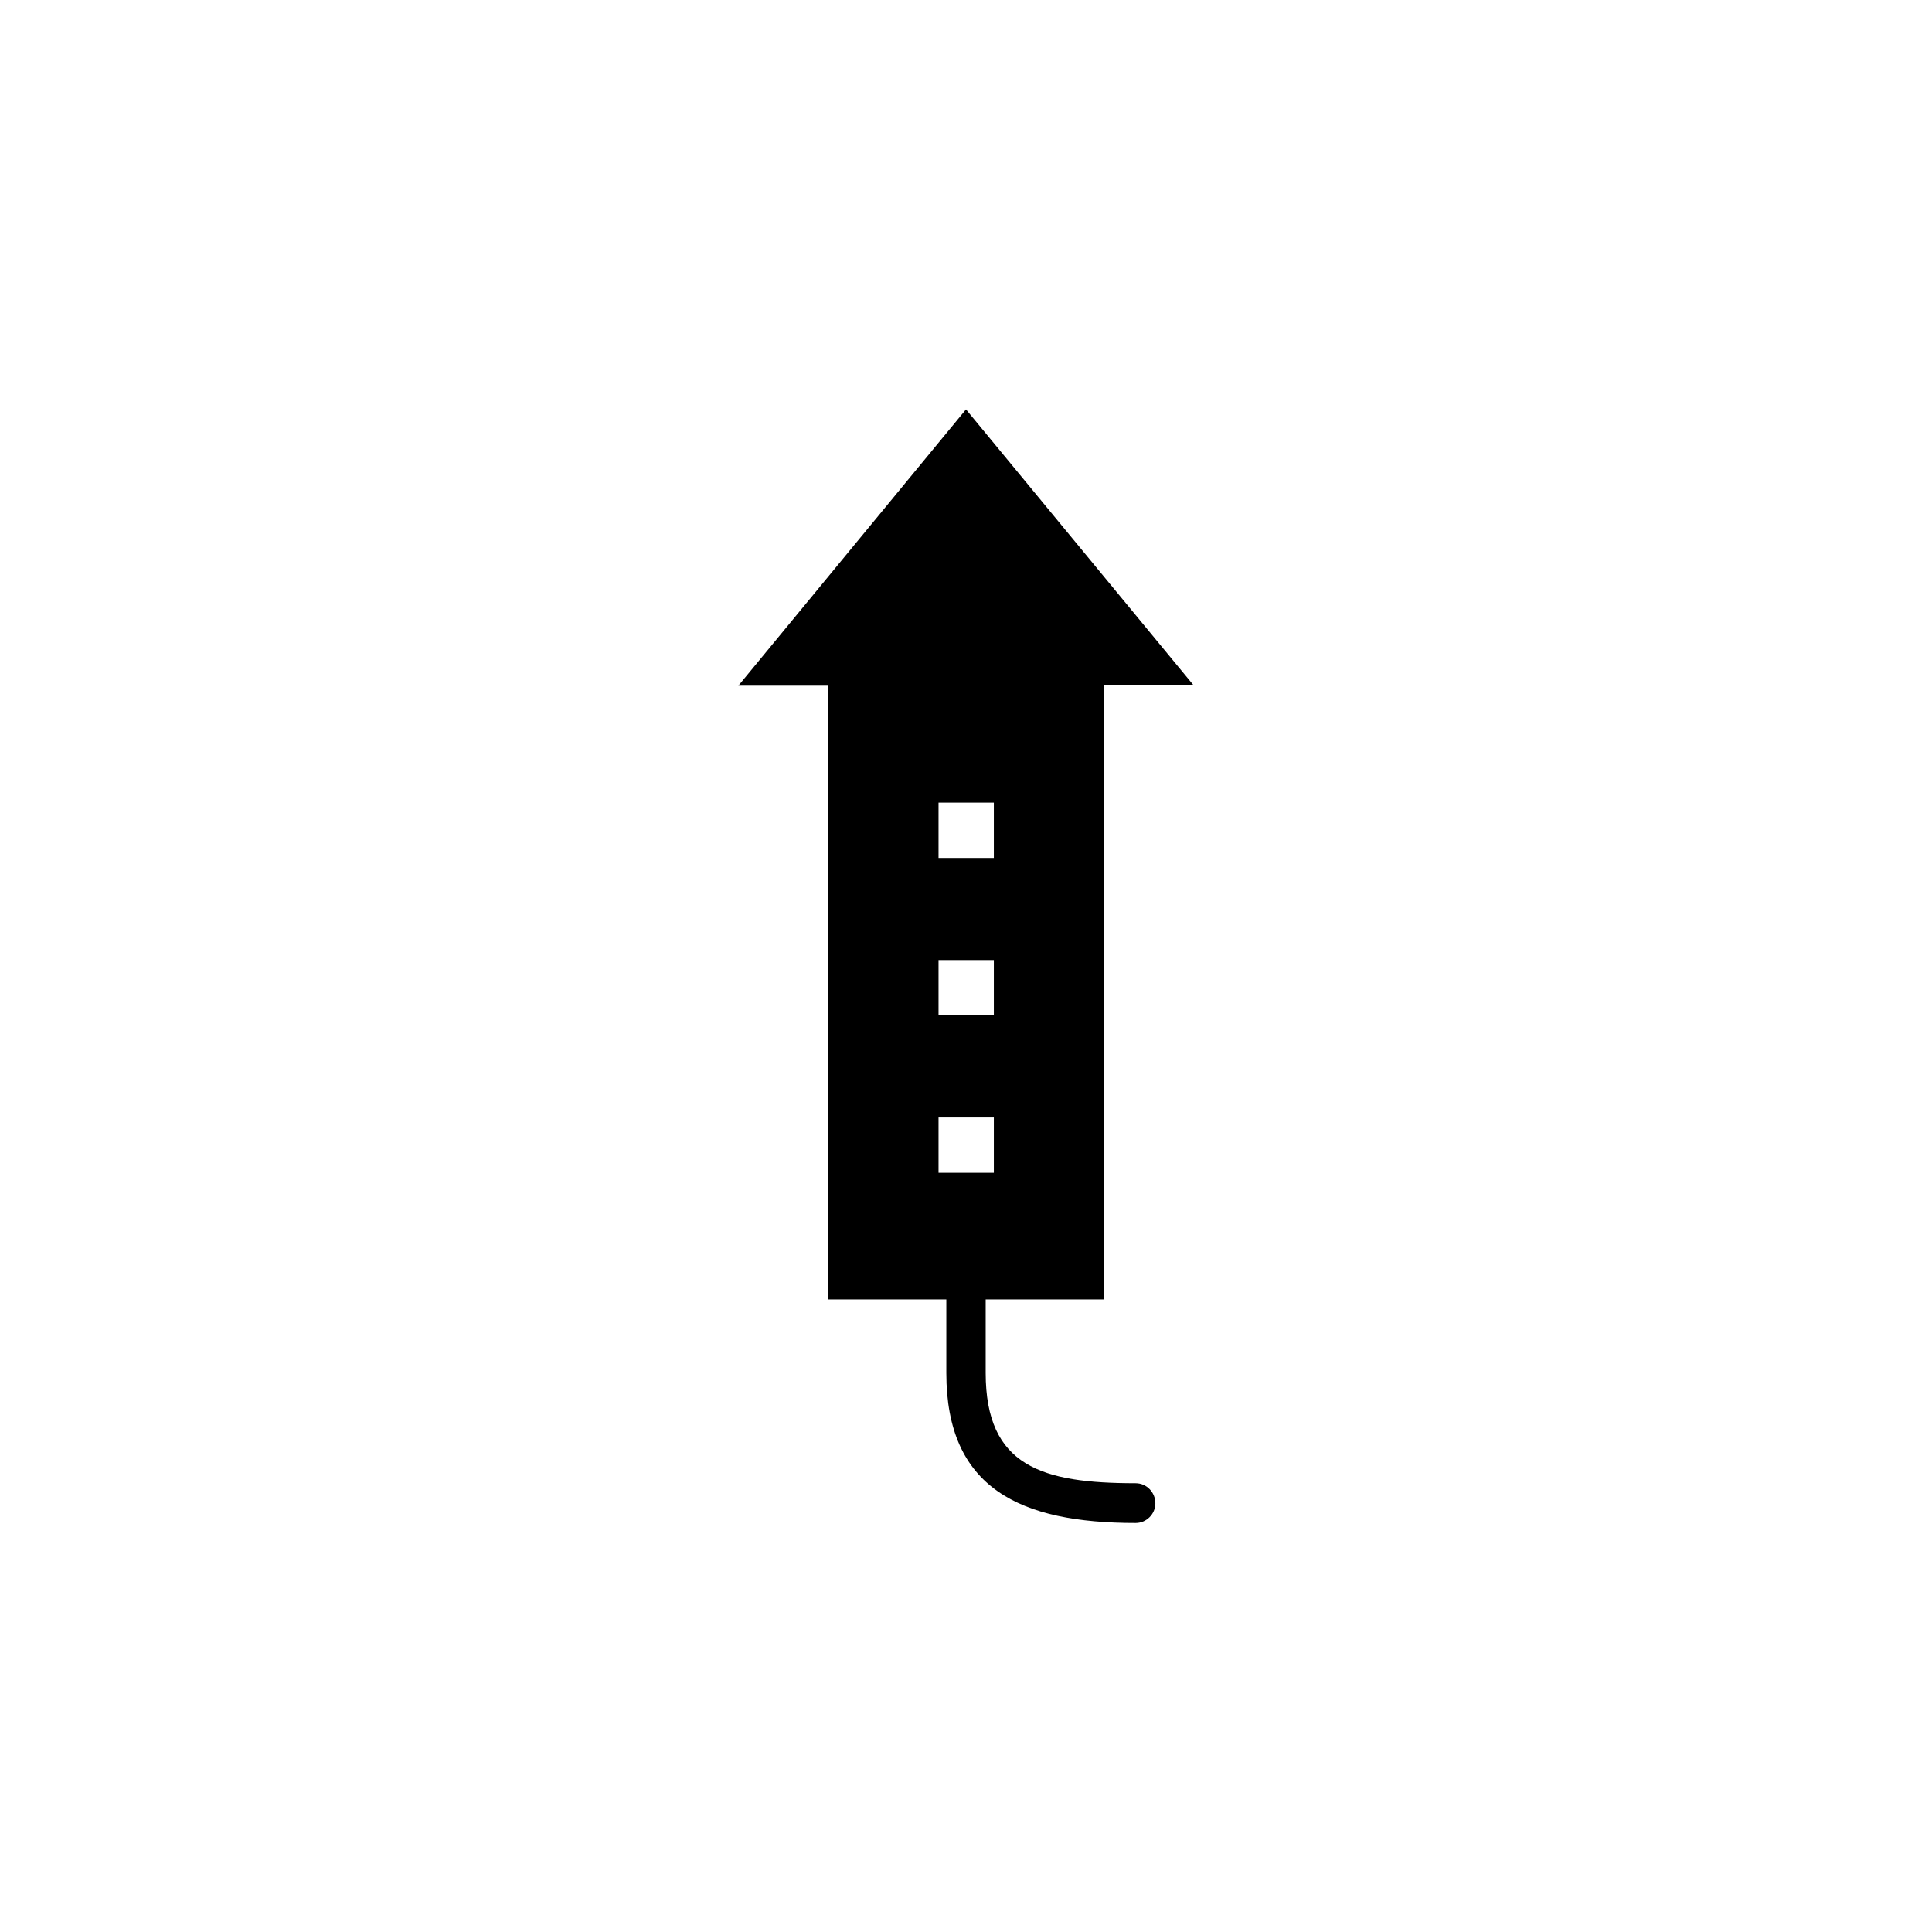 <?xml version="1.0" encoding="UTF-8"?>
<!-- Uploaded to: SVG Repo, www.svgrepo.com, Generator: SVG Repo Mixer Tools -->
<svg fill="#000000" width="800px" height="800px" version="1.1" viewBox="144 144 512 512" xmlns="http://www.w3.org/2000/svg">
 <path d="m444.97 537.07c-24.797 0-39.754-4.43-39.754-29.227v-19.484h31.293l-0.004-162.75h23.812l-60.316-73.113-60.32 73.211h23.812v162.66h31.293v19.484c0 30.602 19.582 39.754 50.184 39.754 2.856 0 5.215-2.363 5.215-5.215 0-2.856-2.266-5.316-5.215-5.316zm-37.59-123.98h-14.66v-14.66h14.66zm0-41.723h-14.66v-14.66h14.66zm-14.66 68.781h14.66v14.66h-14.66z"/>
</svg>